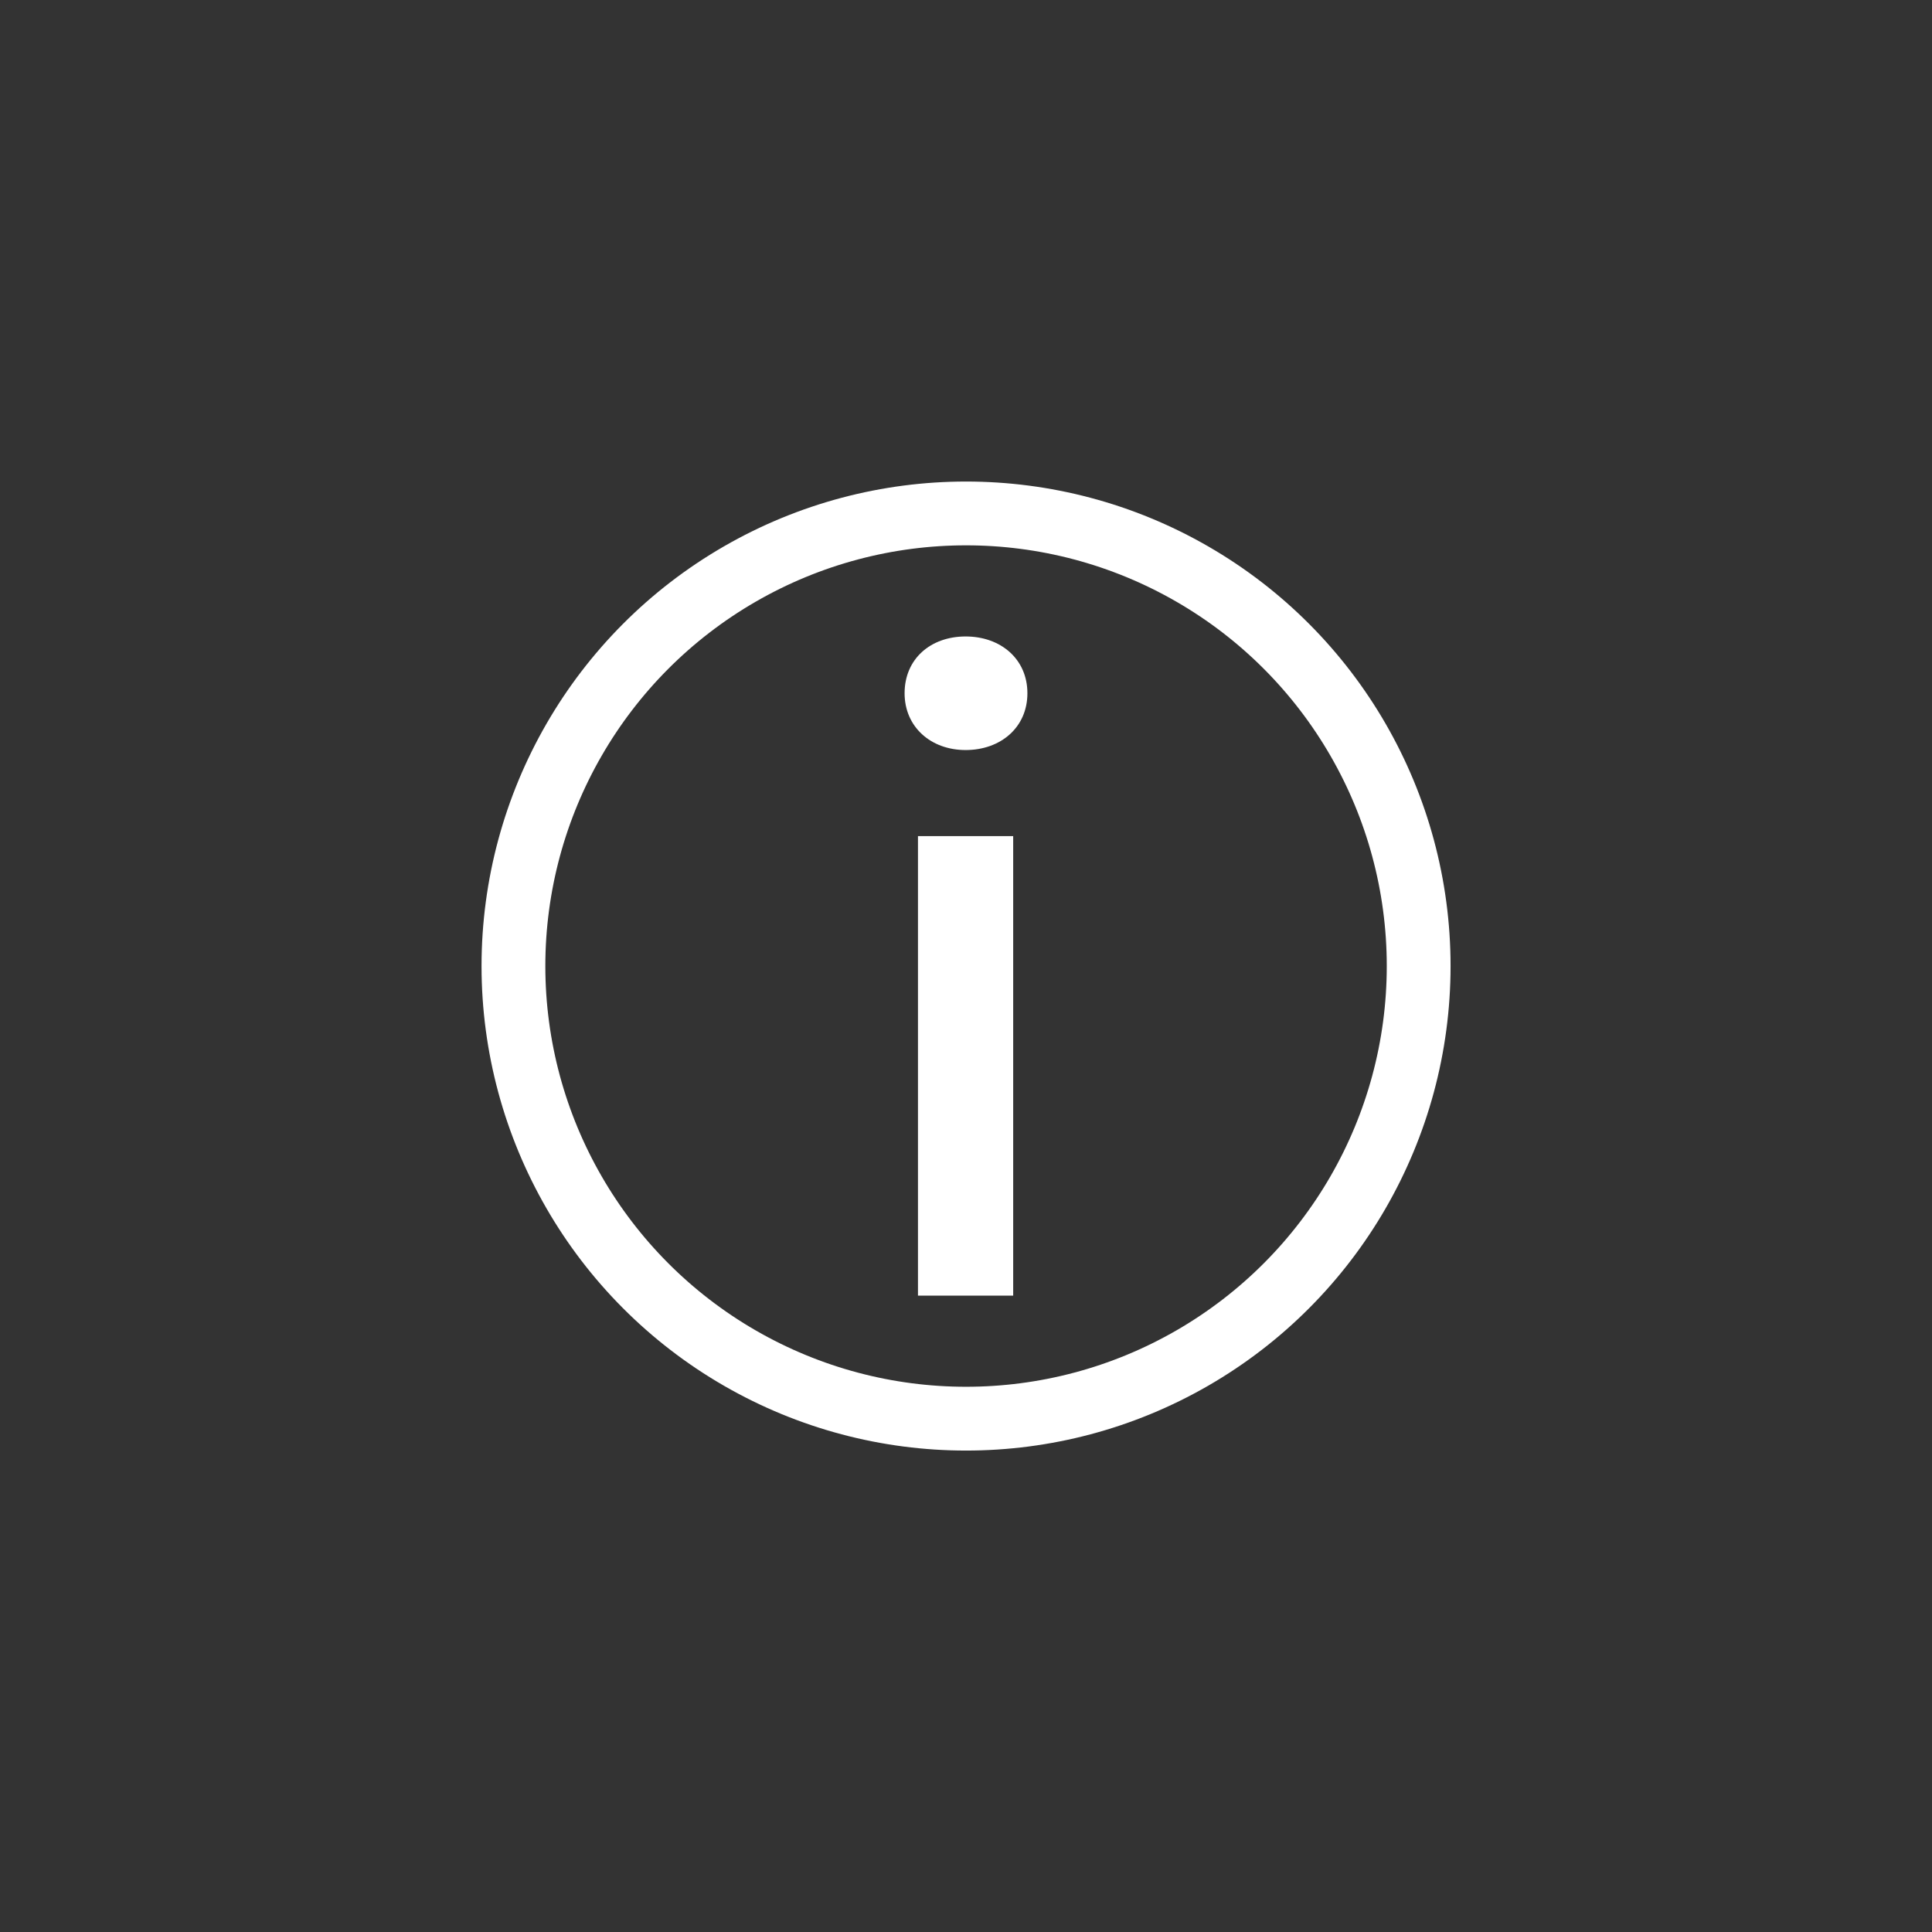 <?xml version="1.0" encoding="UTF-8"?>
<svg id="_圖層_1" data-name="圖層 1" xmlns="http://www.w3.org/2000/svg" viewBox="0 0 182.01 182.01">
  <rect x="0" y="0" width="182.01" height="182.01" fill="#333333" stroke="none"/>
  <defs>
    <style>
      .cls-1 {
        fill: none;
        stroke: #fff;
        stroke-miterlimit: 10;
        stroke-width: 6.01px;
      }

      .cls-2 {
        fill: #fff;
        stroke-width: 0px;
      }
    </style>
  </defs>
  <path class="cls-2" d="M85.22,65.31c0-3.23,2.44-5.35,5.75-5.35s5.82,2.13,5.82,5.35-2.52,5.35-5.82,5.35-5.75-2.2-5.75-5.35ZM86.48,78.77h8.97v43.29h-8.97v-43.29Z"/>
  <circle class="cls-1" cx="91.01" cy="91.01" r="42.64"/>
</svg>